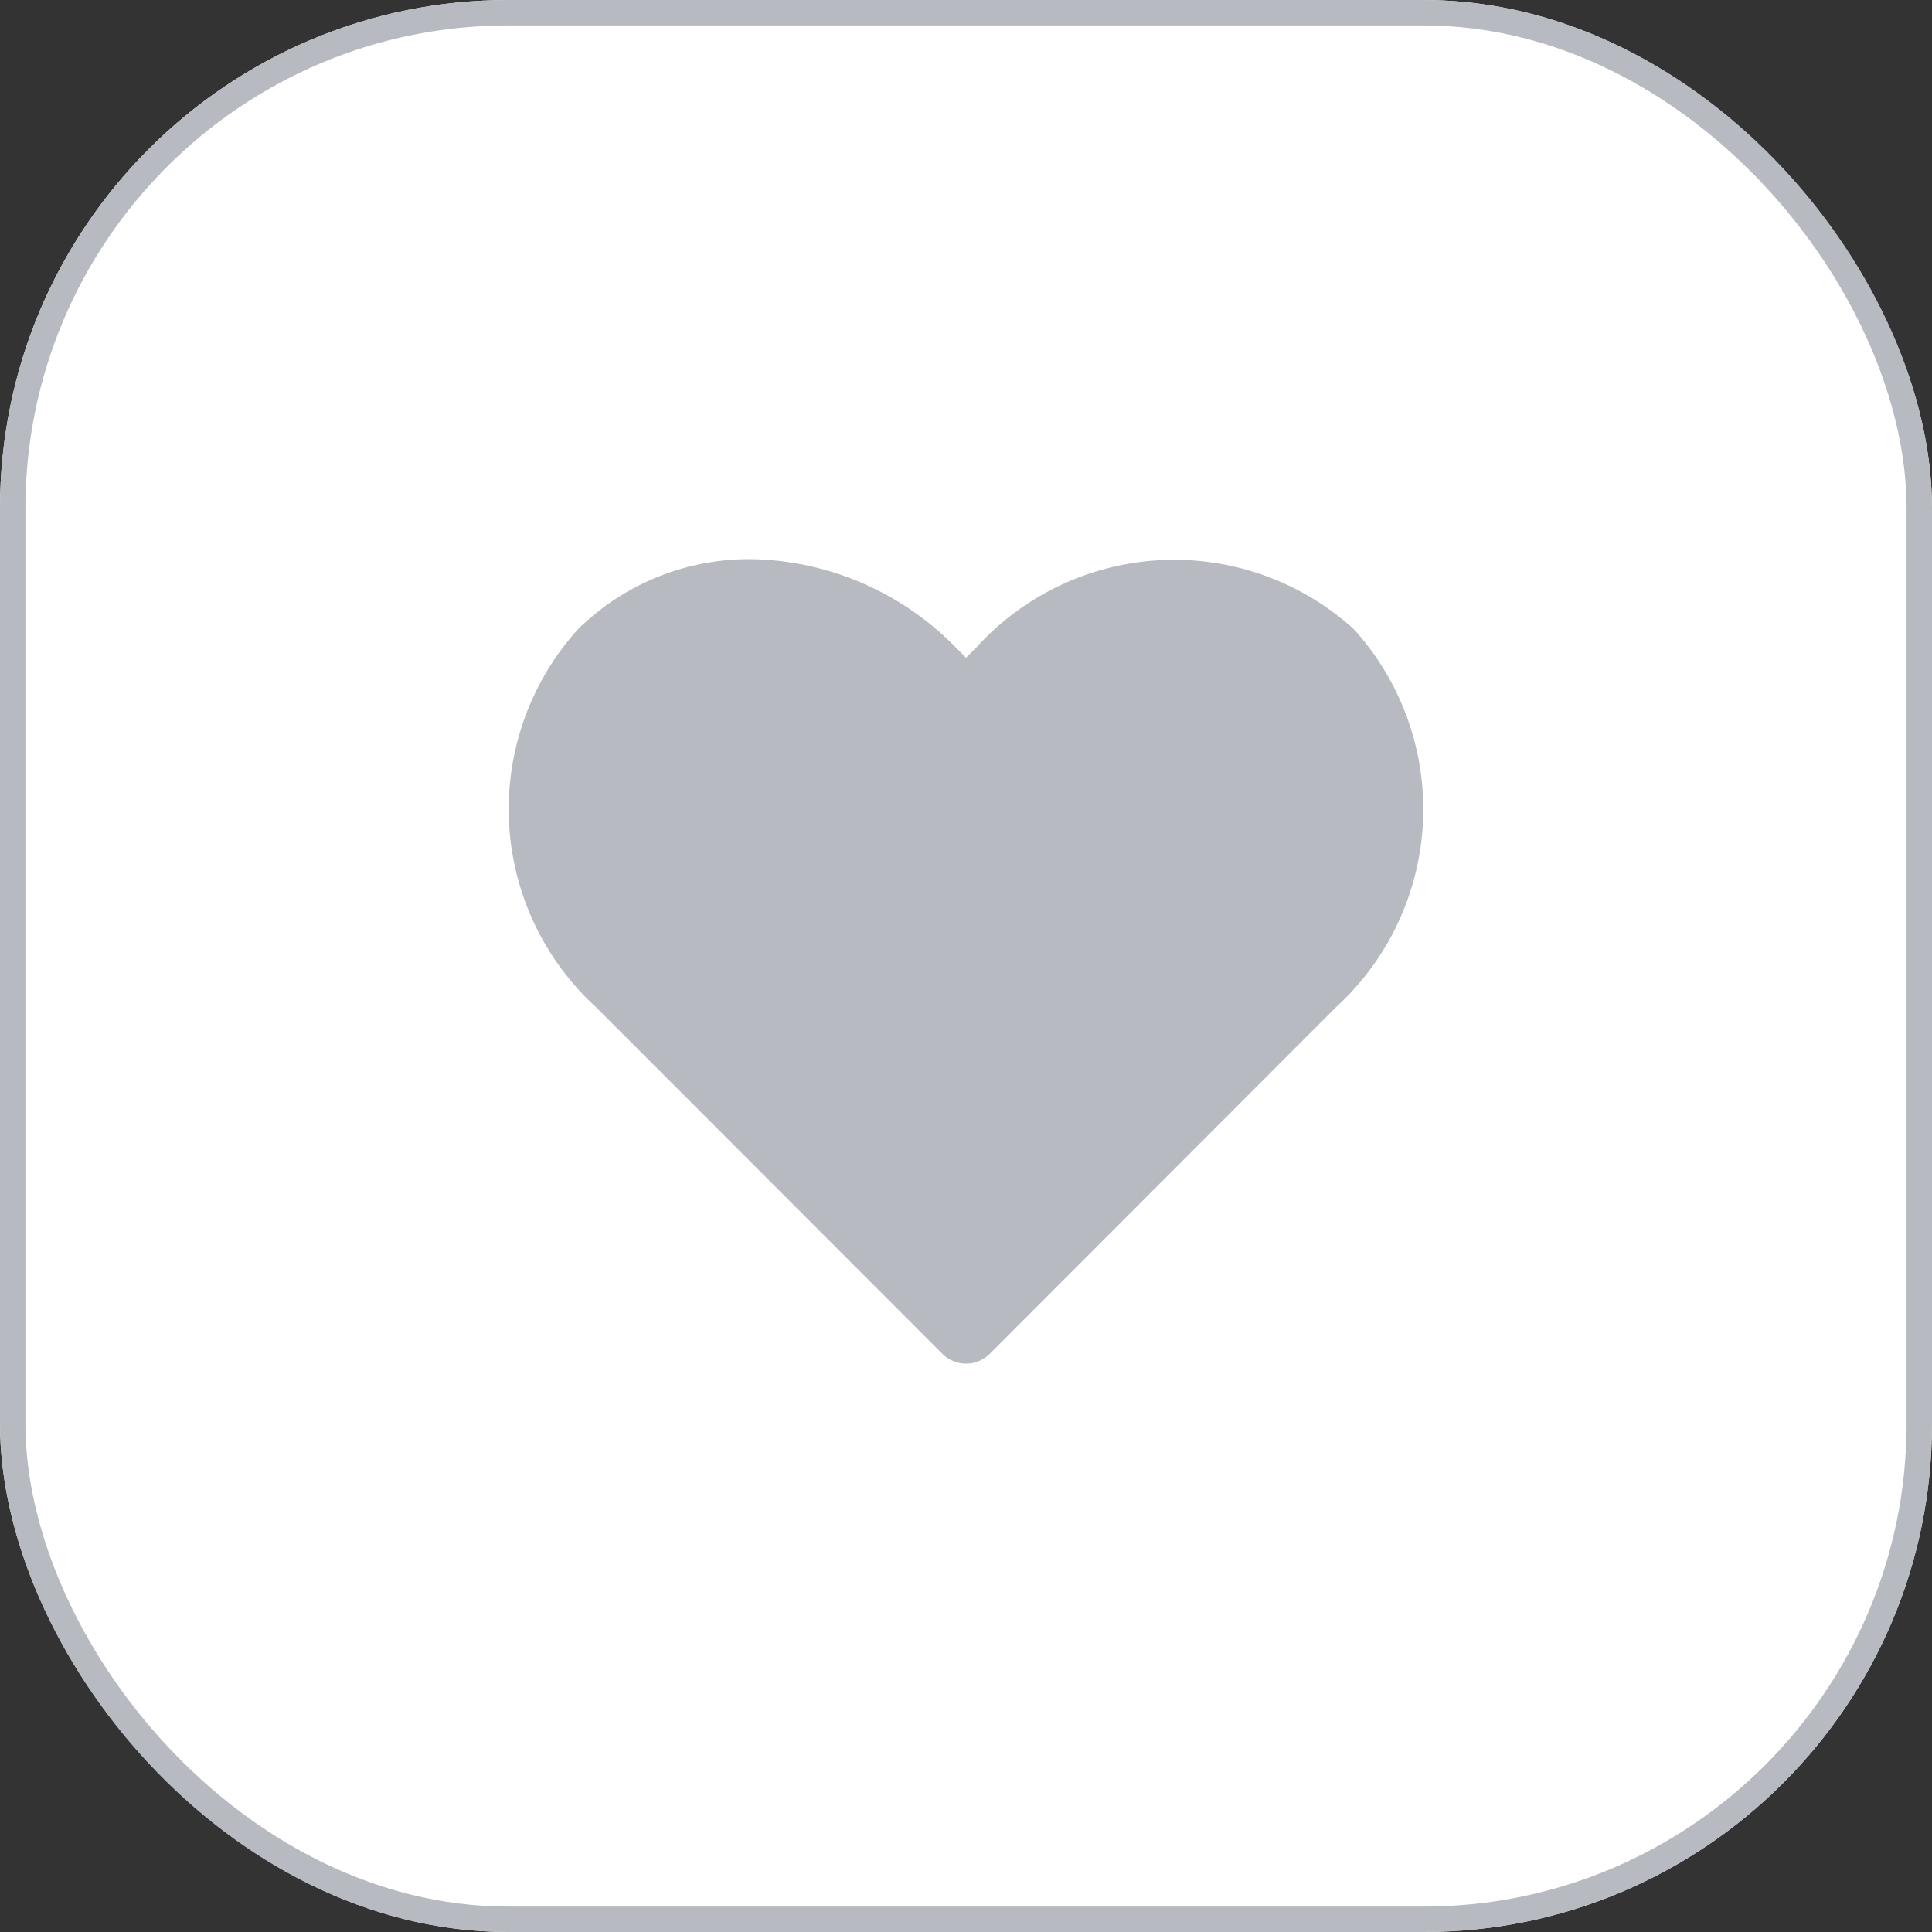 <?xml version="1.0" encoding="UTF-8"?> <svg xmlns="http://www.w3.org/2000/svg" id="heart-btn" width="38" height="38" viewBox="0 0 38 38"><rect x="0" y="0" width="38" height="38" fill="#333333" stroke="none"/><g id="Rectangle_130" data-name="Rectangle 130" fill="#fff" stroke="#b7bac1" stroke-width="0.5"><rect width="38" height="38" rx="10" stroke="none"></rect><rect x="0.25" y="0.25" width="37.5" height="37.5" rx="9.75" fill="none"></rect></g><path id="Path_143" data-name="Path 143" d="M6.213,2.006A4.793,4.793,0,0,0,2.542,3.373,5.274,5.274,0,0,0,2.887,10.8l.677.677,6.145,6.15a.659.659,0,0,0,.929,0l6.143-6.15.677-.677A5.274,5.274,0,0,0,17.8,3.373a5.255,5.255,0,0,0-7.414.348l-.214.214L9.958,3.72A5.756,5.756,0,0,0,6.213,2.006Z" transform="translate(8.828 9.002)" fill="#b7bac1"></path></svg> 